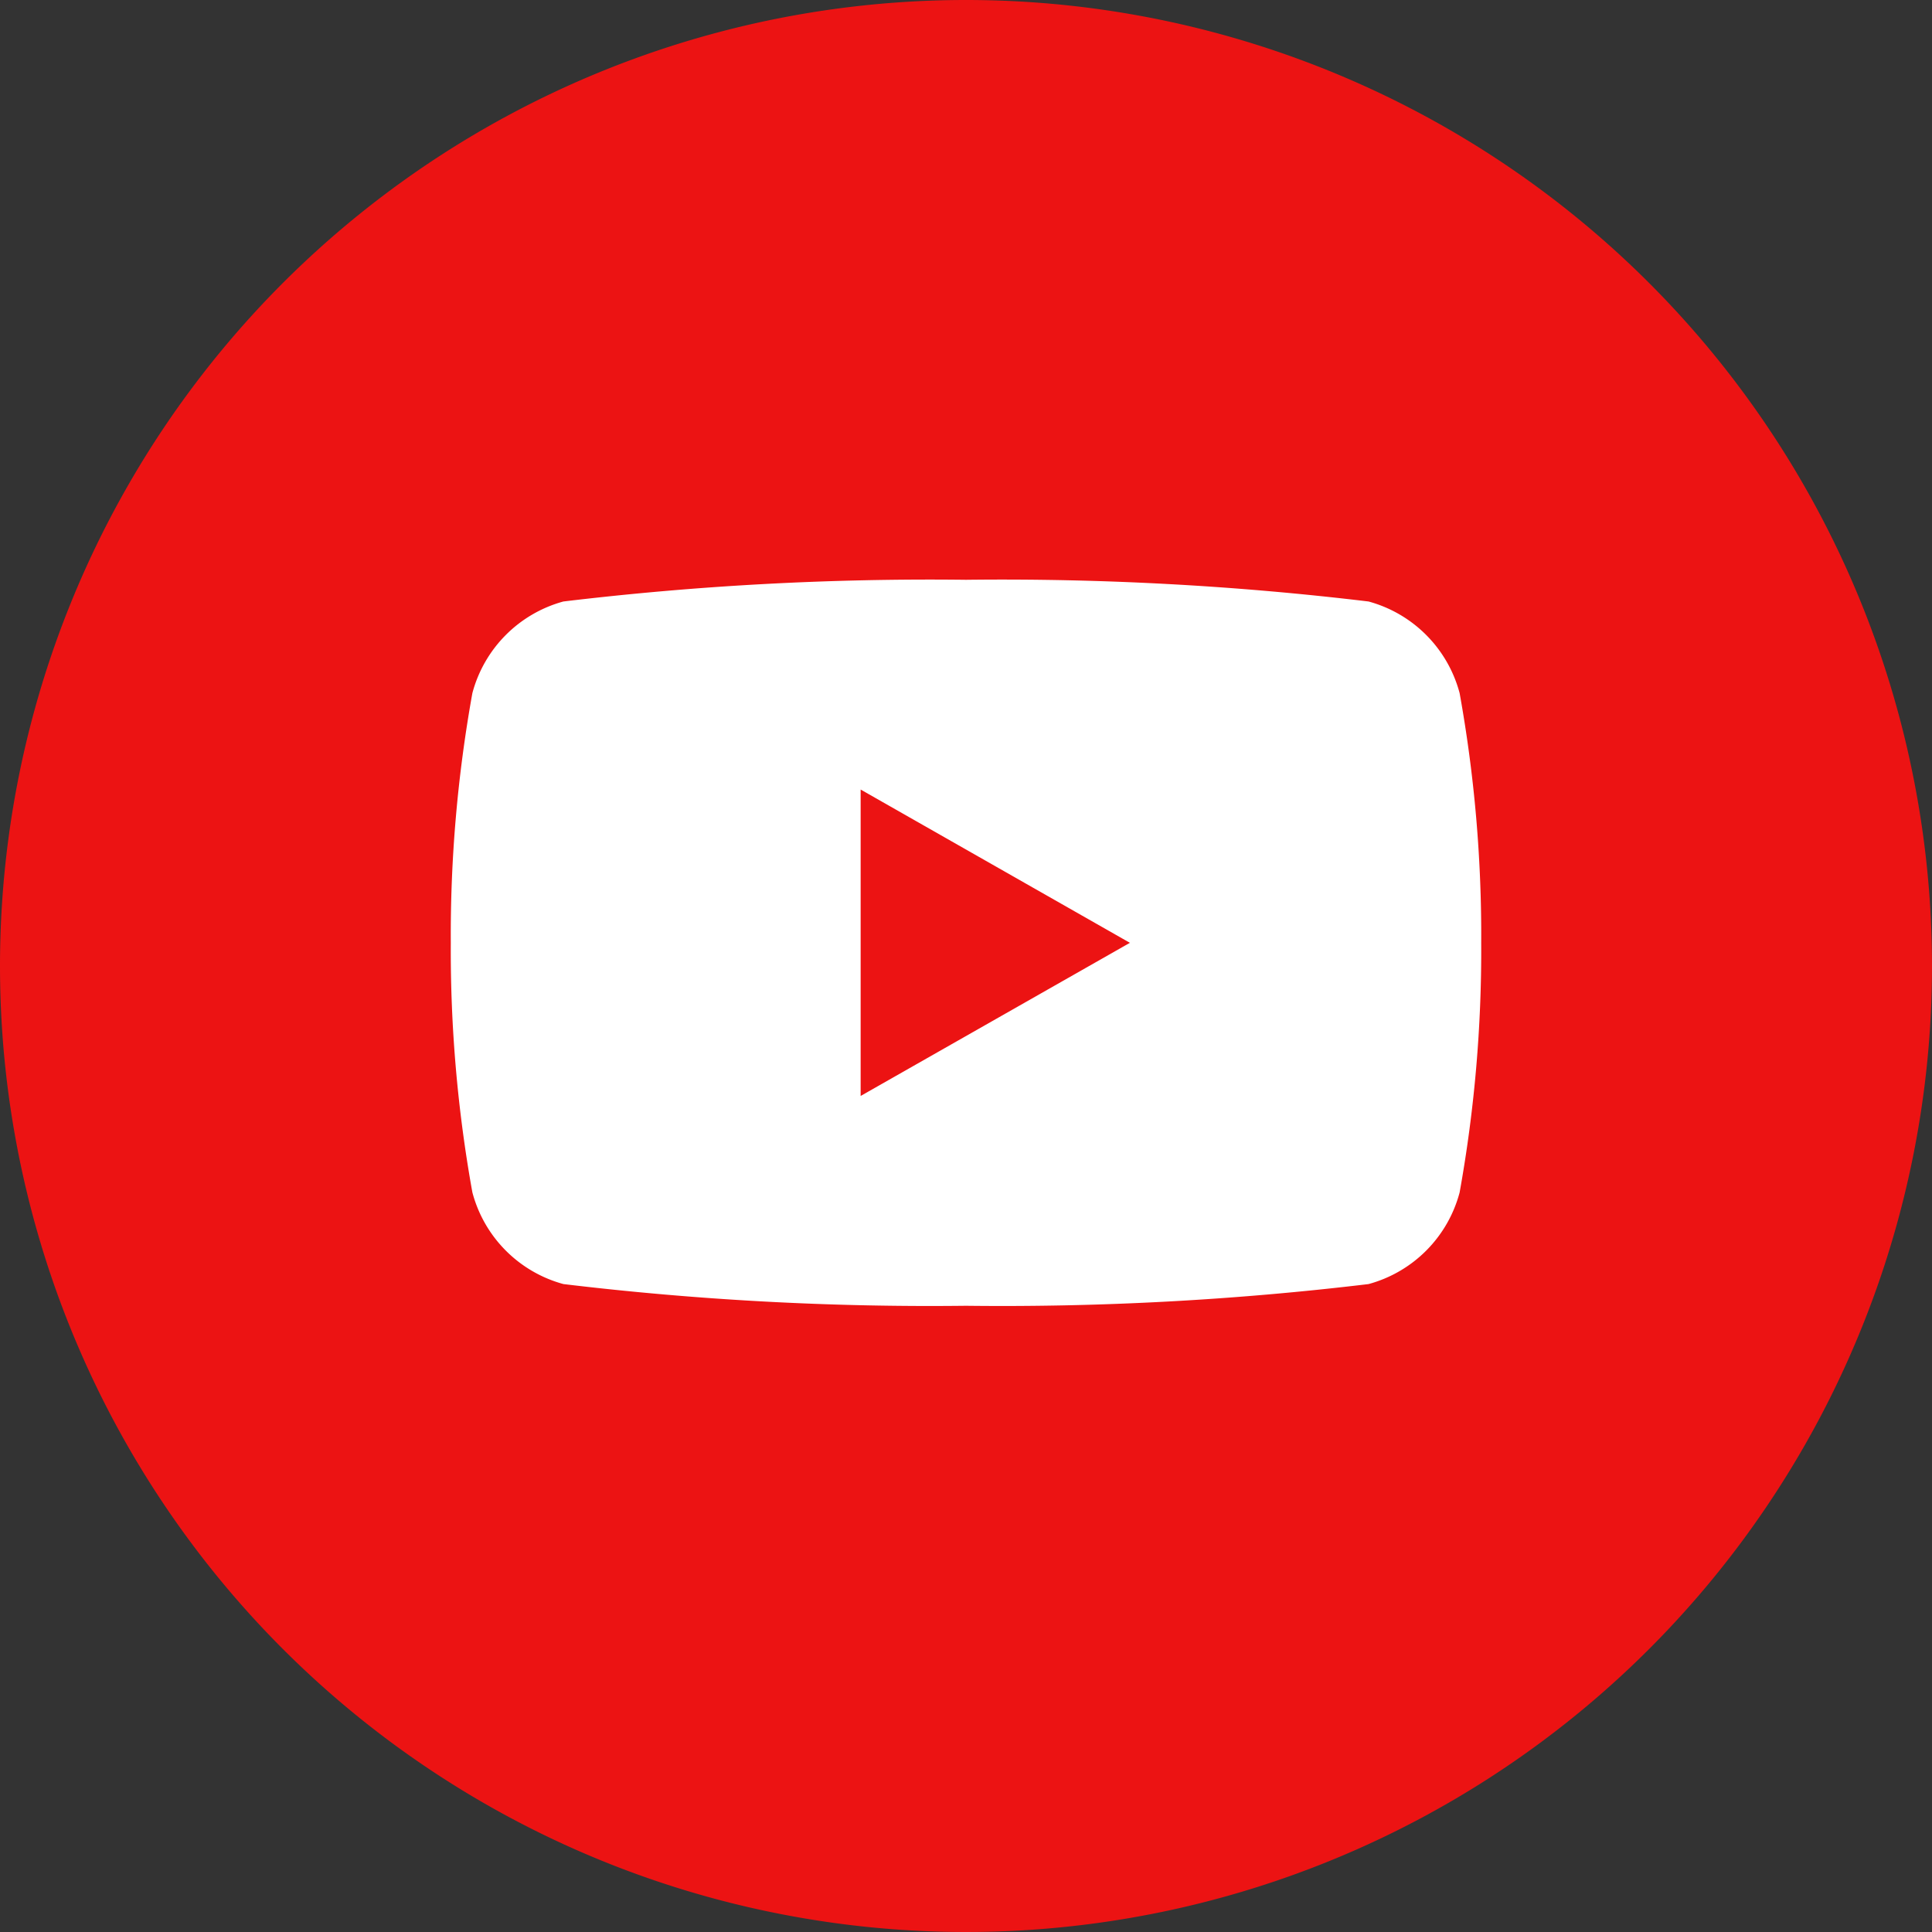 <svg xmlns="http://www.w3.org/2000/svg" width="30" height="30" viewBox="0 0 30 30">
  <rect x="0" y="0" width="30" height="30" fill="#333333" stroke="none"/>
  <g id="Group_4168" data-name="Group 4168" transform="translate(-1001 -228)">
    <path id="Path_26" data-name="Path 26" d="M15,0A15,15,0,1,1,0,15,15,15,0,0,1,15,0Z" transform="translate(1001 228)" fill="#ec1313"/>
    <path id="Subtraction_1" data-name="Subtraction 1" d="M1,11.273a47.685,47.685,0,0,1-6.251-.337A2.007,2.007,0,0,1-6.665,9.512,21.168,21.168,0,0,1-7,5.637,21.176,21.176,0,0,1-6.665,1.76,2.01,2.01,0,0,1-5.252.337,47.684,47.684,0,0,1,1,0,47.684,47.684,0,0,1,7.251.337,2.009,2.009,0,0,1,8.665,1.76,21.176,21.176,0,0,1,9,5.637a21.182,21.182,0,0,1-.335,3.876,2.007,2.007,0,0,1-1.414,1.423A47.684,47.684,0,0,1,1,11.273ZM-.636,3.257V8.015L3.545,5.637Z" transform="translate(1015 237.003)" fill="#fff"/>
  </g>
</svg>
